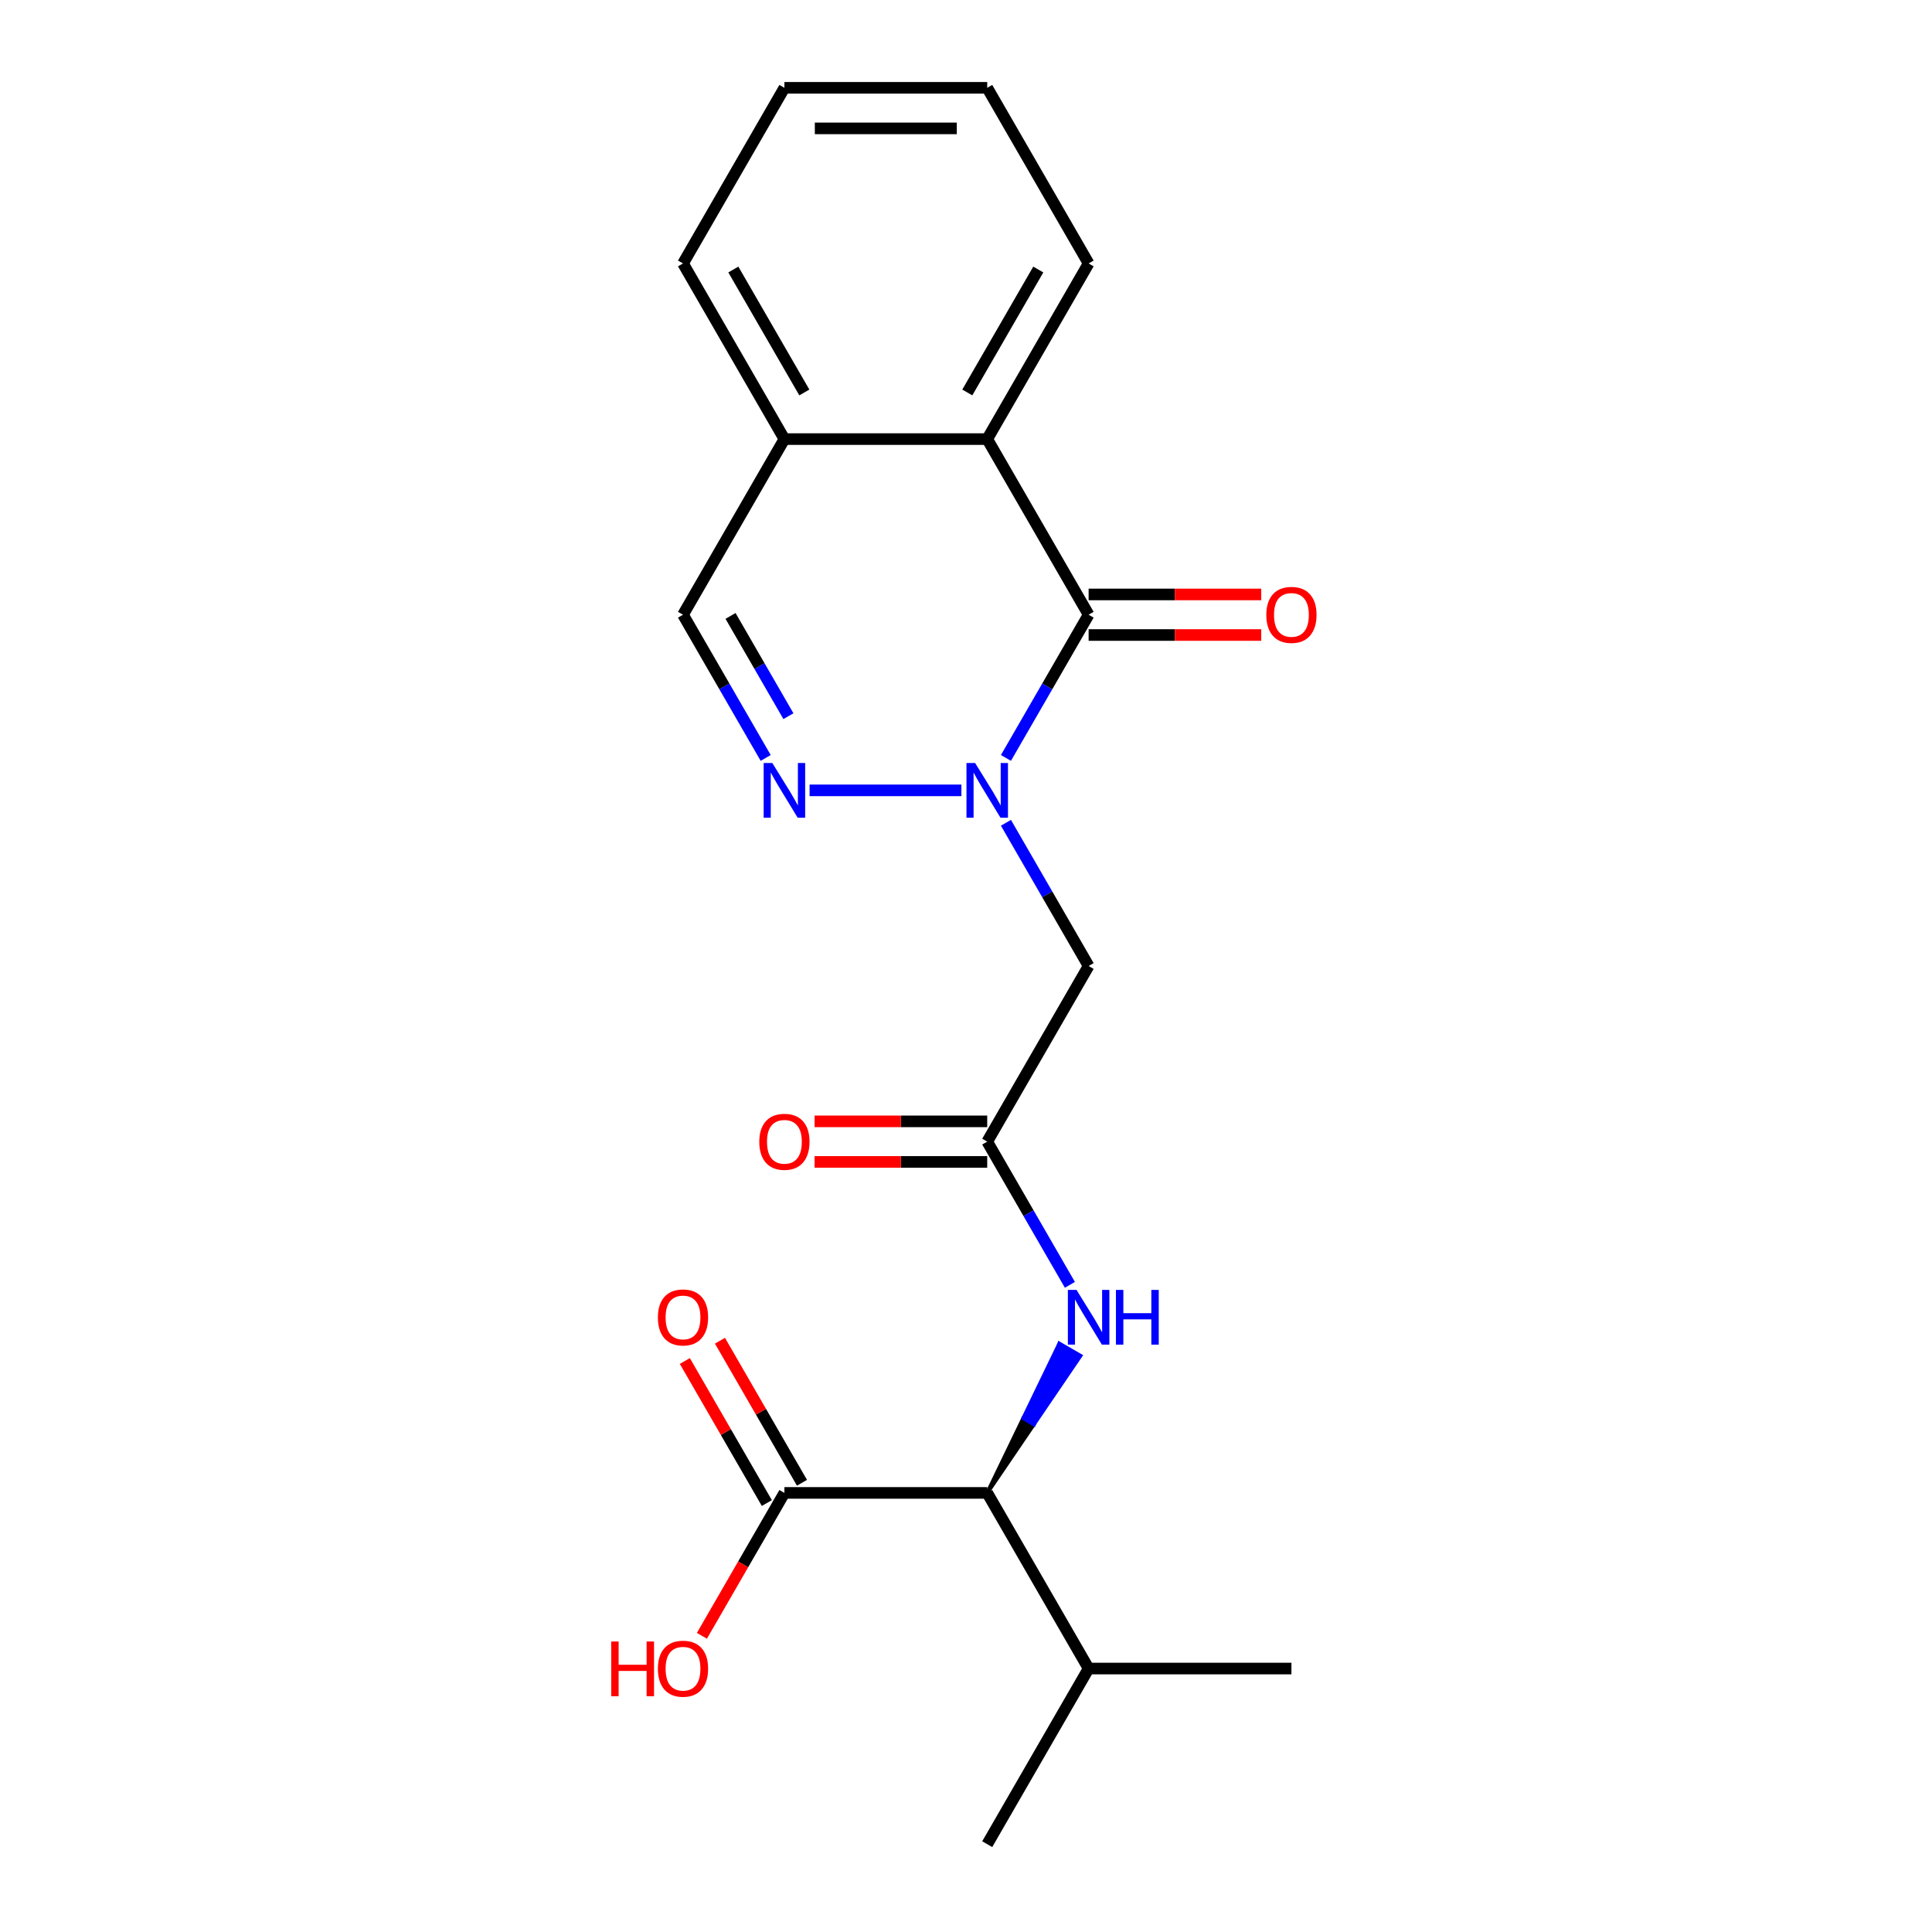 <?xml version='1.0' encoding='iso-8859-1'?>
<svg version='1.1' baseProfile='full'
              xmlns='http://www.w3.org/2000/svg'
                      xmlns:rdkit='http://www.rdkit.org/xml'
                      xmlns:xlink='http://www.w3.org/1999/xlink'
                  xml:space='preserve'
width='1000px' height='1000px' viewBox='0 0 1000 1000'>
<!-- END OF HEADER -->
<rect style='opacity:1.0;fill:#FFFFFF;stroke:none' width='1000' height='1000' x='0' y='0'> </rect>
<path class='bond-0' d='M 520.672,392.307 L 542.07,355.244' style='fill:none;fill-rule:evenodd;stroke:#0000FF;stroke-width:6px;stroke-linecap:butt;stroke-linejoin:miter;stroke-opacity:1' />
<path class='bond-0' d='M 542.07,355.244 L 563.468,318.182' style='fill:none;fill-rule:evenodd;stroke:#000000;stroke-width:6px;stroke-linecap:butt;stroke-linejoin:miter;stroke-opacity:1' />
<path class='bond-1' d='M 497.617,409.091 L 419.039,409.091' style='fill:none;fill-rule:evenodd;stroke:#0000FF;stroke-width:6px;stroke-linecap:butt;stroke-linejoin:miter;stroke-opacity:1' />
<path class='bond-2' d='M 520.672,425.875 L 542.07,462.938' style='fill:none;fill-rule:evenodd;stroke:#0000FF;stroke-width:6px;stroke-linecap:butt;stroke-linejoin:miter;stroke-opacity:1' />
<path class='bond-2' d='M 542.07,462.938 L 563.468,500' style='fill:none;fill-rule:evenodd;stroke:#000000;stroke-width:6px;stroke-linecap:butt;stroke-linejoin:miter;stroke-opacity:1' />
<path class='bond-3' d='M 563.468,318.182 L 510.982,227.273' style='fill:none;fill-rule:evenodd;stroke:#000000;stroke-width:6px;stroke-linecap:butt;stroke-linejoin:miter;stroke-opacity:1' />
<path class='bond-10' d='M 563.468,328.679 L 608.142,328.679' style='fill:none;fill-rule:evenodd;stroke:#000000;stroke-width:6px;stroke-linecap:butt;stroke-linejoin:miter;stroke-opacity:1' />
<path class='bond-10' d='M 608.142,328.679 L 652.817,328.679' style='fill:none;fill-rule:evenodd;stroke:#FF0000;stroke-width:6px;stroke-linecap:butt;stroke-linejoin:miter;stroke-opacity:1' />
<path class='bond-10' d='M 563.468,307.685 L 608.142,307.685' style='fill:none;fill-rule:evenodd;stroke:#000000;stroke-width:6px;stroke-linecap:butt;stroke-linejoin:miter;stroke-opacity:1' />
<path class='bond-10' d='M 608.142,307.685 L 652.817,307.685' style='fill:none;fill-rule:evenodd;stroke:#FF0000;stroke-width:6px;stroke-linecap:butt;stroke-linejoin:miter;stroke-opacity:1' />
<path class='bond-8' d='M 396.319,392.307 L 374.921,355.244' style='fill:none;fill-rule:evenodd;stroke:#0000FF;stroke-width:6px;stroke-linecap:butt;stroke-linejoin:miter;stroke-opacity:1' />
<path class='bond-8' d='M 374.921,355.244 L 353.523,318.182' style='fill:none;fill-rule:evenodd;stroke:#000000;stroke-width:6px;stroke-linecap:butt;stroke-linejoin:miter;stroke-opacity:1' />
<path class='bond-8' d='M 408.081,370.691 L 393.102,344.747' style='fill:none;fill-rule:evenodd;stroke:#0000FF;stroke-width:6px;stroke-linecap:butt;stroke-linejoin:miter;stroke-opacity:1' />
<path class='bond-8' d='M 393.102,344.747 L 378.124,318.803' style='fill:none;fill-rule:evenodd;stroke:#000000;stroke-width:6px;stroke-linecap:butt;stroke-linejoin:miter;stroke-opacity:1' />
<path class='bond-4' d='M 563.468,500 L 510.982,590.909' style='fill:none;fill-rule:evenodd;stroke:#000000;stroke-width:6px;stroke-linecap:butt;stroke-linejoin:miter;stroke-opacity:1' />
<path class='bond-15' d='M 510.982,227.273 L 563.468,136.364' style='fill:none;fill-rule:evenodd;stroke:#000000;stroke-width:6px;stroke-linecap:butt;stroke-linejoin:miter;stroke-opacity:1' />
<path class='bond-15' d='M 500.673,203.139 L 537.413,139.503' style='fill:none;fill-rule:evenodd;stroke:#000000;stroke-width:6px;stroke-linecap:butt;stroke-linejoin:miter;stroke-opacity:1' />
<path class='bond-21' d='M 510.982,227.273 L 406.009,227.273' style='fill:none;fill-rule:evenodd;stroke:#000000;stroke-width:6px;stroke-linecap:butt;stroke-linejoin:miter;stroke-opacity:1' />
<path class='bond-5' d='M 510.982,590.909 L 532.38,627.971' style='fill:none;fill-rule:evenodd;stroke:#000000;stroke-width:6px;stroke-linecap:butt;stroke-linejoin:miter;stroke-opacity:1' />
<path class='bond-5' d='M 532.38,627.971 L 553.778,665.034' style='fill:none;fill-rule:evenodd;stroke:#0000FF;stroke-width:6px;stroke-linecap:butt;stroke-linejoin:miter;stroke-opacity:1' />
<path class='bond-11' d='M 510.982,580.412 L 466.308,580.412' style='fill:none;fill-rule:evenodd;stroke:#000000;stroke-width:6px;stroke-linecap:butt;stroke-linejoin:miter;stroke-opacity:1' />
<path class='bond-11' d='M 466.308,580.412 L 421.633,580.412' style='fill:none;fill-rule:evenodd;stroke:#FF0000;stroke-width:6px;stroke-linecap:butt;stroke-linejoin:miter;stroke-opacity:1' />
<path class='bond-11' d='M 510.982,601.406 L 466.308,601.406' style='fill:none;fill-rule:evenodd;stroke:#000000;stroke-width:6px;stroke-linecap:butt;stroke-linejoin:miter;stroke-opacity:1' />
<path class='bond-11' d='M 466.308,601.406 L 421.633,601.406' style='fill:none;fill-rule:evenodd;stroke:#FF0000;stroke-width:6px;stroke-linecap:butt;stroke-linejoin:miter;stroke-opacity:1' />
<path class='bond-6' d='M 510.982,772.727 L 535.107,737.239 L 529.653,734.09 Z' style='fill:#000000;fill-rule:evenodd;fill-opacity:1;stroke:#000000;stroke-width:2px;stroke-linecap:butt;stroke-linejoin:miter;stroke-opacity:1;' />
<path class='bond-6' d='M 535.107,737.239 L 548.323,695.453 L 559.232,701.752 Z' style='fill:#0000FF;fill-rule:evenodd;fill-opacity:1;stroke:#0000FF;stroke-width:2px;stroke-linecap:butt;stroke-linejoin:miter;stroke-opacity:1;' />
<path class='bond-6' d='M 535.107,737.239 L 529.653,734.09 L 548.323,695.453 Z' style='fill:#0000FF;fill-rule:evenodd;fill-opacity:1;stroke:#0000FF;stroke-width:2px;stroke-linecap:butt;stroke-linejoin:miter;stroke-opacity:1;' />
<path class='bond-7' d='M 510.982,772.727 L 406.009,772.727' style='fill:none;fill-rule:evenodd;stroke:#000000;stroke-width:6px;stroke-linecap:butt;stroke-linejoin:miter;stroke-opacity:1' />
<path class='bond-13' d='M 510.982,772.727 L 563.468,863.636' style='fill:none;fill-rule:evenodd;stroke:#000000;stroke-width:6px;stroke-linecap:butt;stroke-linejoin:miter;stroke-opacity:1' />
<path class='bond-12' d='M 415.1,767.479 L 393.875,730.716' style='fill:none;fill-rule:evenodd;stroke:#000000;stroke-width:6px;stroke-linecap:butt;stroke-linejoin:miter;stroke-opacity:1' />
<path class='bond-12' d='M 393.875,730.716 L 372.65,693.954' style='fill:none;fill-rule:evenodd;stroke:#FF0000;stroke-width:6px;stroke-linecap:butt;stroke-linejoin:miter;stroke-opacity:1' />
<path class='bond-12' d='M 396.918,777.976 L 375.693,741.214' style='fill:none;fill-rule:evenodd;stroke:#000000;stroke-width:6px;stroke-linecap:butt;stroke-linejoin:miter;stroke-opacity:1' />
<path class='bond-12' d='M 375.693,741.214 L 354.469,704.451' style='fill:none;fill-rule:evenodd;stroke:#FF0000;stroke-width:6px;stroke-linecap:butt;stroke-linejoin:miter;stroke-opacity:1' />
<path class='bond-14' d='M 406.009,772.727 L 384.657,809.71' style='fill:none;fill-rule:evenodd;stroke:#000000;stroke-width:6px;stroke-linecap:butt;stroke-linejoin:miter;stroke-opacity:1' />
<path class='bond-14' d='M 384.657,809.71 L 363.305,846.692' style='fill:none;fill-rule:evenodd;stroke:#FF0000;stroke-width:6px;stroke-linecap:butt;stroke-linejoin:miter;stroke-opacity:1' />
<path class='bond-9' d='M 353.523,318.182 L 406.009,227.273' style='fill:none;fill-rule:evenodd;stroke:#000000;stroke-width:6px;stroke-linecap:butt;stroke-linejoin:miter;stroke-opacity:1' />
<path class='bond-16' d='M 406.009,227.273 L 353.523,136.364' style='fill:none;fill-rule:evenodd;stroke:#000000;stroke-width:6px;stroke-linecap:butt;stroke-linejoin:miter;stroke-opacity:1' />
<path class='bond-16' d='M 416.318,203.139 L 379.577,139.503' style='fill:none;fill-rule:evenodd;stroke:#000000;stroke-width:6px;stroke-linecap:butt;stroke-linejoin:miter;stroke-opacity:1' />
<path class='bond-17' d='M 563.468,863.636 L 510.982,954.545' style='fill:none;fill-rule:evenodd;stroke:#000000;stroke-width:6px;stroke-linecap:butt;stroke-linejoin:miter;stroke-opacity:1' />
<path class='bond-18' d='M 563.468,863.636 L 668.441,863.636' style='fill:none;fill-rule:evenodd;stroke:#000000;stroke-width:6px;stroke-linecap:butt;stroke-linejoin:miter;stroke-opacity:1' />
<path class='bond-19' d='M 563.468,136.364 L 510.982,45.455' style='fill:none;fill-rule:evenodd;stroke:#000000;stroke-width:6px;stroke-linecap:butt;stroke-linejoin:miter;stroke-opacity:1' />
<path class='bond-20' d='M 353.523,136.364 L 406.009,45.455' style='fill:none;fill-rule:evenodd;stroke:#000000;stroke-width:6px;stroke-linecap:butt;stroke-linejoin:miter;stroke-opacity:1' />
<path class='bond-22' d='M 510.982,45.455 L 406.009,45.455' style='fill:none;fill-rule:evenodd;stroke:#000000;stroke-width:6px;stroke-linecap:butt;stroke-linejoin:miter;stroke-opacity:1' />
<path class='bond-22' d='M 495.236,66.449 L 421.755,66.449' style='fill:none;fill-rule:evenodd;stroke:#000000;stroke-width:6px;stroke-linecap:butt;stroke-linejoin:miter;stroke-opacity:1' />
<path  class='atom-0' d='M 504.722 394.931
L 514.002 409.931
Q 514.922 411.411, 516.402 414.091
Q 517.882 416.771, 517.962 416.931
L 517.962 394.931
L 521.722 394.931
L 521.722 423.251
L 517.842 423.251
L 507.882 406.851
Q 506.722 404.931, 505.482 402.731
Q 504.282 400.531, 503.922 399.851
L 503.922 423.251
L 500.242 423.251
L 500.242 394.931
L 504.722 394.931
' fill='#0000FF'/>
<path  class='atom-2' d='M 399.749 394.931
L 409.029 409.931
Q 409.949 411.411, 411.429 414.091
Q 412.909 416.771, 412.989 416.931
L 412.989 394.931
L 416.749 394.931
L 416.749 423.251
L 412.869 423.251
L 402.909 406.851
Q 401.749 404.931, 400.509 402.731
Q 399.309 400.531, 398.949 399.851
L 398.949 423.251
L 395.269 423.251
L 395.269 394.931
L 399.749 394.931
' fill='#0000FF'/>
<path  class='atom-6' d='M 557.208 667.658
L 566.488 682.658
Q 567.408 684.138, 568.888 686.818
Q 570.368 689.498, 570.448 689.658
L 570.448 667.658
L 574.208 667.658
L 574.208 695.978
L 570.328 695.978
L 560.368 679.578
Q 559.208 677.658, 557.968 675.458
Q 556.768 673.258, 556.408 672.578
L 556.408 695.978
L 552.728 695.978
L 552.728 667.658
L 557.208 667.658
' fill='#0000FF'/>
<path  class='atom-6' d='M 577.608 667.658
L 581.448 667.658
L 581.448 679.698
L 595.928 679.698
L 595.928 667.658
L 599.768 667.658
L 599.768 695.978
L 595.928 695.978
L 595.928 682.898
L 581.448 682.898
L 581.448 695.978
L 577.608 695.978
L 577.608 667.658
' fill='#0000FF'/>
<path  class='atom-11' d='M 655.441 318.262
Q 655.441 311.462, 658.801 307.662
Q 662.161 303.862, 668.441 303.862
Q 674.721 303.862, 678.081 307.662
Q 681.441 311.462, 681.441 318.262
Q 681.441 325.142, 678.041 329.062
Q 674.641 332.942, 668.441 332.942
Q 662.201 332.942, 658.801 329.062
Q 655.441 325.182, 655.441 318.262
M 668.441 329.742
Q 672.761 329.742, 675.081 326.862
Q 677.441 323.942, 677.441 318.262
Q 677.441 312.702, 675.081 309.902
Q 672.761 307.062, 668.441 307.062
Q 664.121 307.062, 661.761 309.862
Q 659.441 312.662, 659.441 318.262
Q 659.441 323.982, 661.761 326.862
Q 664.121 329.742, 668.441 329.742
' fill='#FF0000'/>
<path  class='atom-12' d='M 393.009 590.989
Q 393.009 584.189, 396.369 580.389
Q 399.729 576.589, 406.009 576.589
Q 412.289 576.589, 415.649 580.389
Q 419.009 584.189, 419.009 590.989
Q 419.009 597.869, 415.609 601.789
Q 412.209 605.669, 406.009 605.669
Q 399.769 605.669, 396.369 601.789
Q 393.009 597.909, 393.009 590.989
M 406.009 602.469
Q 410.329 602.469, 412.649 599.589
Q 415.009 596.669, 415.009 590.989
Q 415.009 585.429, 412.649 582.629
Q 410.329 579.789, 406.009 579.789
Q 401.689 579.789, 399.329 582.589
Q 397.009 585.389, 397.009 590.989
Q 397.009 596.709, 399.329 599.589
Q 401.689 602.469, 406.009 602.469
' fill='#FF0000'/>
<path  class='atom-13' d='M 340.523 681.898
Q 340.523 675.098, 343.883 671.298
Q 347.243 667.498, 353.523 667.498
Q 359.803 667.498, 363.163 671.298
Q 366.523 675.098, 366.523 681.898
Q 366.523 688.778, 363.123 692.698
Q 359.723 696.578, 353.523 696.578
Q 347.283 696.578, 343.883 692.698
Q 340.523 688.818, 340.523 681.898
M 353.523 693.378
Q 357.843 693.378, 360.163 690.498
Q 362.523 687.578, 362.523 681.898
Q 362.523 676.338, 360.163 673.538
Q 357.843 670.698, 353.523 670.698
Q 349.203 670.698, 346.843 673.498
Q 344.523 676.298, 344.523 681.898
Q 344.523 687.618, 346.843 690.498
Q 349.203 693.378, 353.523 693.378
' fill='#FF0000'/>
<path  class='atom-15' d='M 316.363 849.636
L 320.203 849.636
L 320.203 861.676
L 334.683 861.676
L 334.683 849.636
L 338.523 849.636
L 338.523 877.956
L 334.683 877.956
L 334.683 864.876
L 320.203 864.876
L 320.203 877.956
L 316.363 877.956
L 316.363 849.636
' fill='#FF0000'/>
<path  class='atom-15' d='M 340.523 863.716
Q 340.523 856.916, 343.883 853.116
Q 347.243 849.316, 353.523 849.316
Q 359.803 849.316, 363.163 853.116
Q 366.523 856.916, 366.523 863.716
Q 366.523 870.596, 363.123 874.516
Q 359.723 878.396, 353.523 878.396
Q 347.283 878.396, 343.883 874.516
Q 340.523 870.636, 340.523 863.716
M 353.523 875.196
Q 357.843 875.196, 360.163 872.316
Q 362.523 869.396, 362.523 863.716
Q 362.523 858.156, 360.163 855.356
Q 357.843 852.516, 353.523 852.516
Q 349.203 852.516, 346.843 855.316
Q 344.523 858.116, 344.523 863.716
Q 344.523 869.436, 346.843 872.316
Q 349.203 875.196, 353.523 875.196
' fill='#FF0000'/>
</svg>
